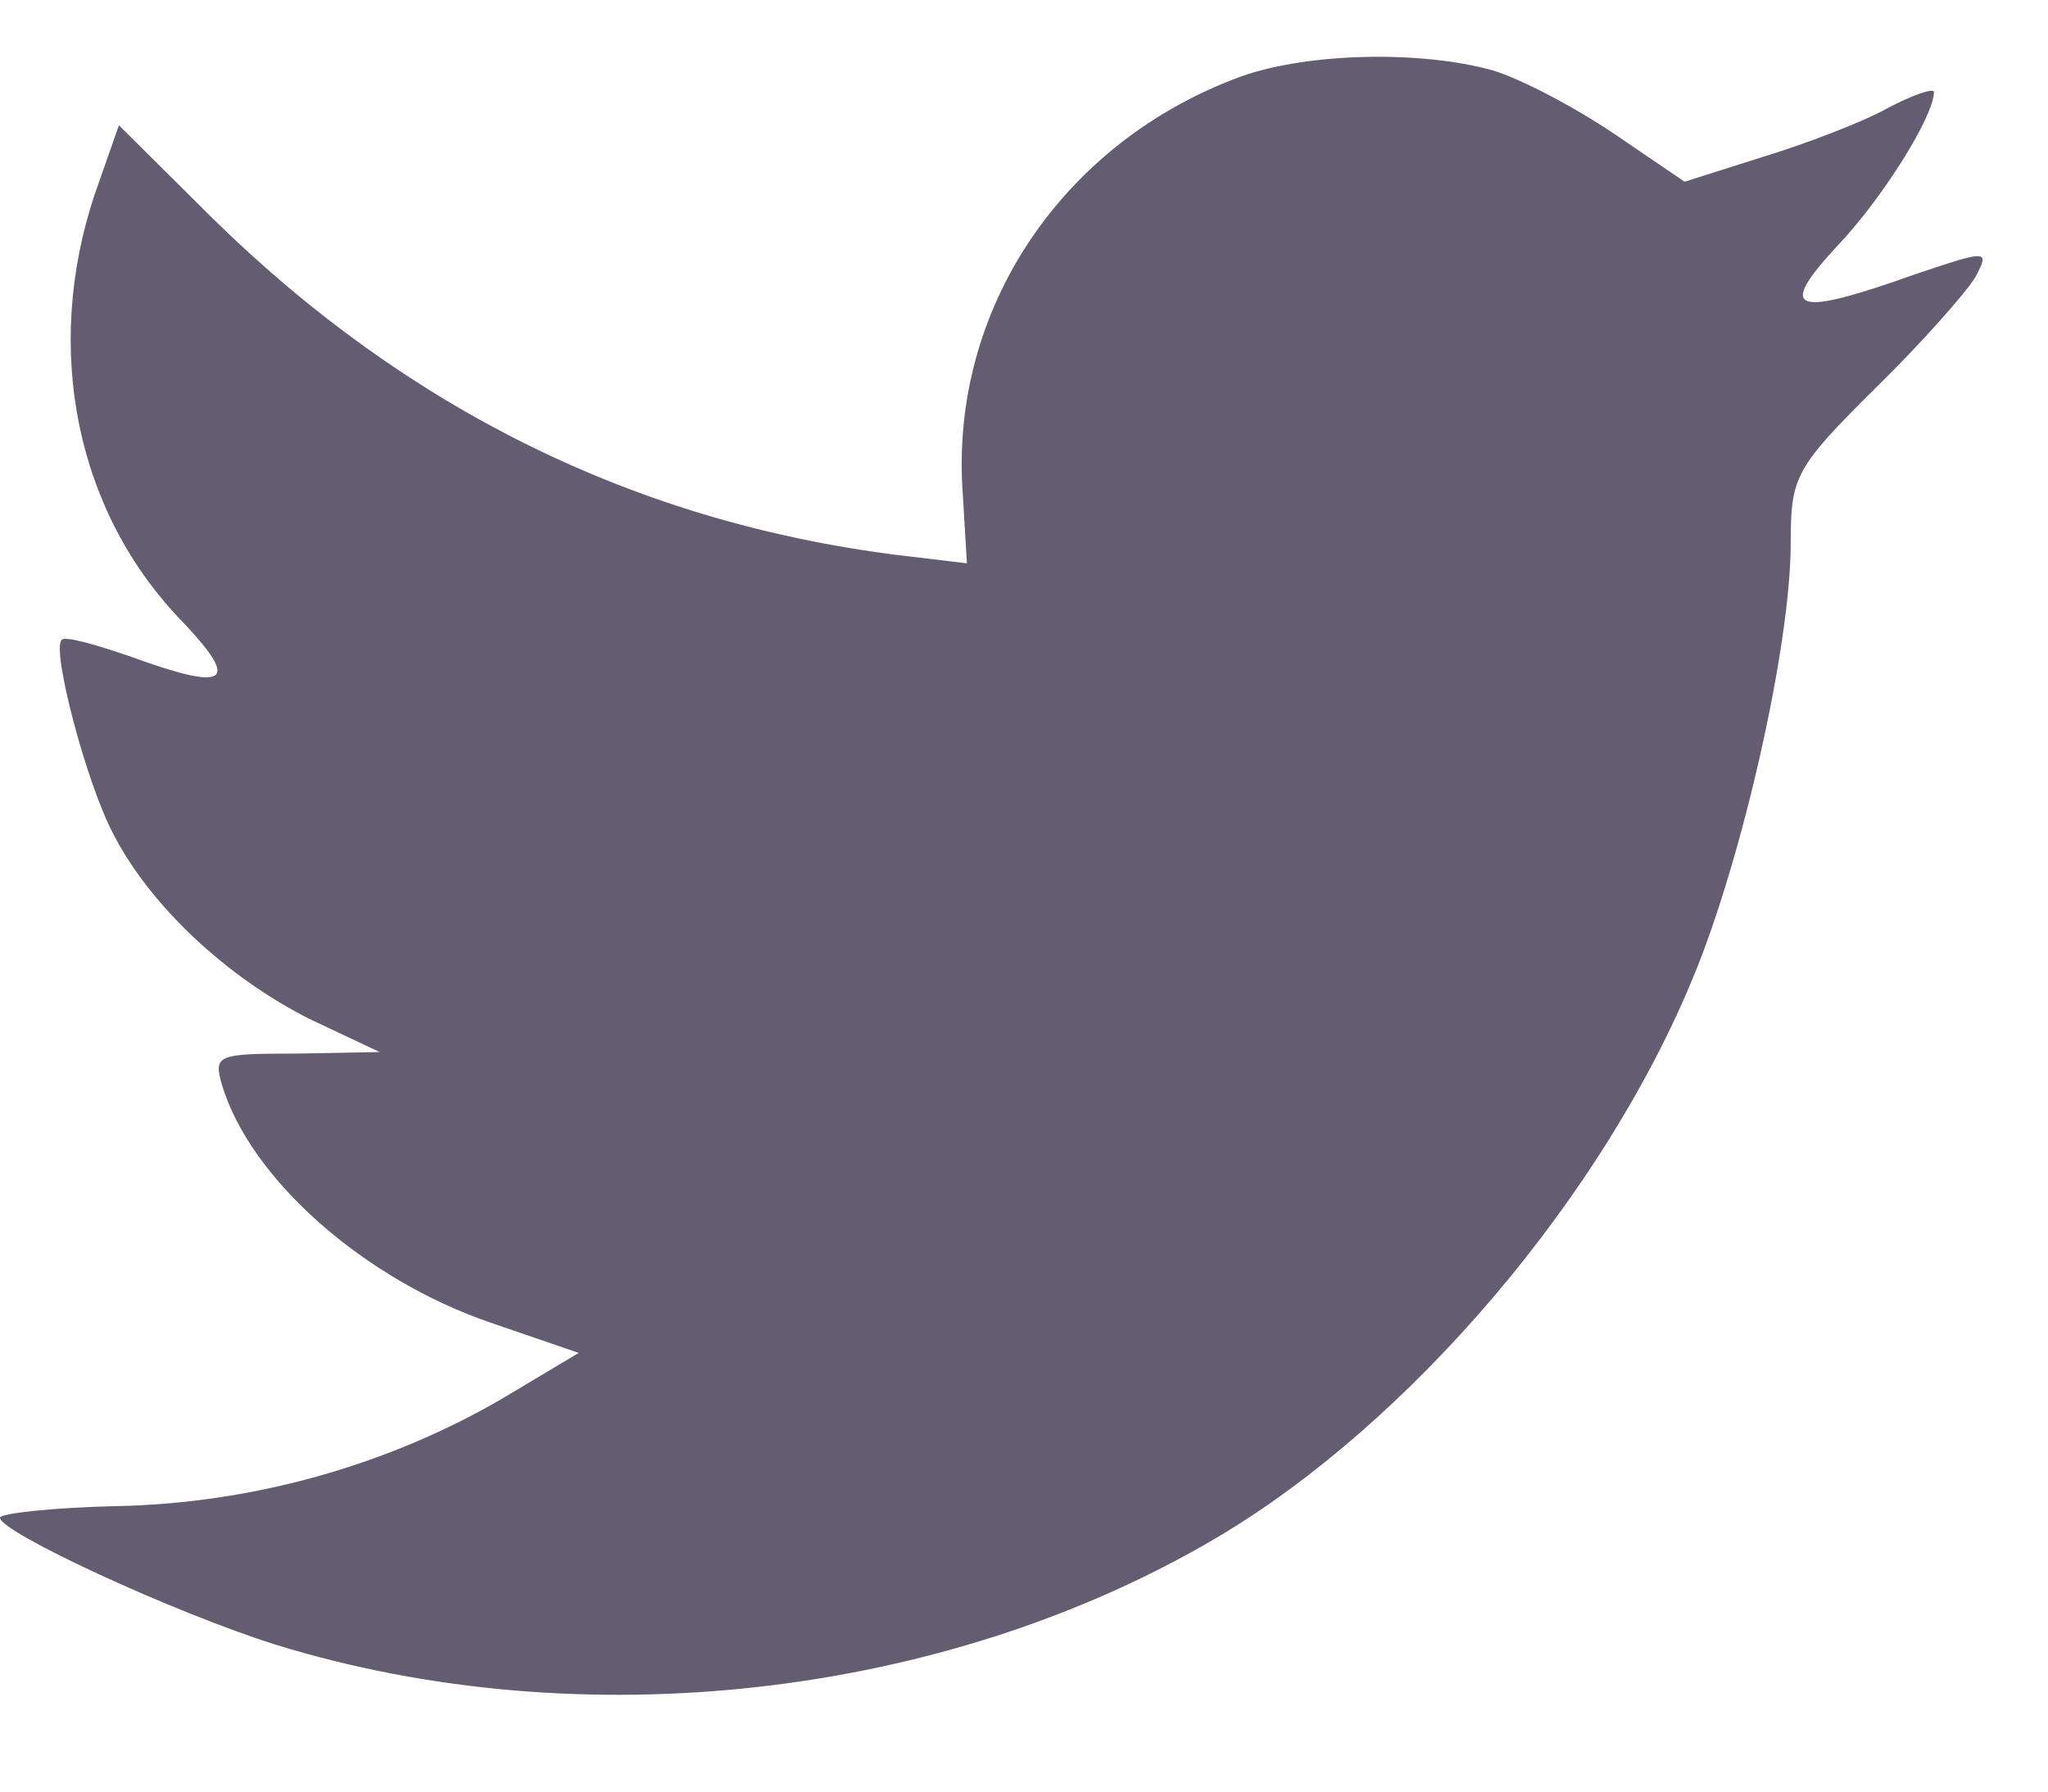 <svg width="16" height="14" viewBox="0 0 16 14" fill="none" xmlns="http://www.w3.org/2000/svg">
<path fill-rule="evenodd" clip-rule="evenodd" d="M7.521 3.849L7.554 4.402L6.995 4.335C4.958 4.075 3.178 3.194 1.668 1.713L0.929 0.979L0.739 1.521C0.336 2.73 0.593 4.007 1.433 4.866C1.88 5.34 1.779 5.408 1.007 5.126C0.739 5.035 0.504 4.967 0.481 5.001C0.403 5.08 0.671 6.109 0.884 6.515C1.175 7.08 1.768 7.634 2.417 7.962L2.966 8.221L2.317 8.233C1.69 8.233 1.668 8.244 1.735 8.481C1.959 9.216 2.843 9.995 3.828 10.334L4.521 10.572L3.917 10.933C3.022 11.453 1.97 11.747 0.918 11.769C0.414 11.78 0 11.826 0 11.86C0 11.973 1.365 12.605 2.16 12.854C4.544 13.588 7.375 13.272 9.502 12.018C11.013 11.125 12.524 9.351 13.229 7.634C13.609 6.719 13.99 5.047 13.99 4.244C13.99 3.725 14.023 3.657 14.65 3.035C15.019 2.674 15.366 2.278 15.433 2.165C15.545 1.951 15.534 1.951 14.963 2.143C14.012 2.482 13.878 2.437 14.348 1.928C14.695 1.567 15.109 0.911 15.109 0.719C15.109 0.685 14.941 0.742 14.751 0.843C14.549 0.956 14.101 1.126 13.766 1.228L13.161 1.42L12.613 1.047C12.311 0.843 11.886 0.617 11.662 0.55C11.091 0.391 10.218 0.414 9.703 0.595C8.304 1.103 7.42 2.414 7.521 3.849Z" fill="#645D72"/>
</svg>
